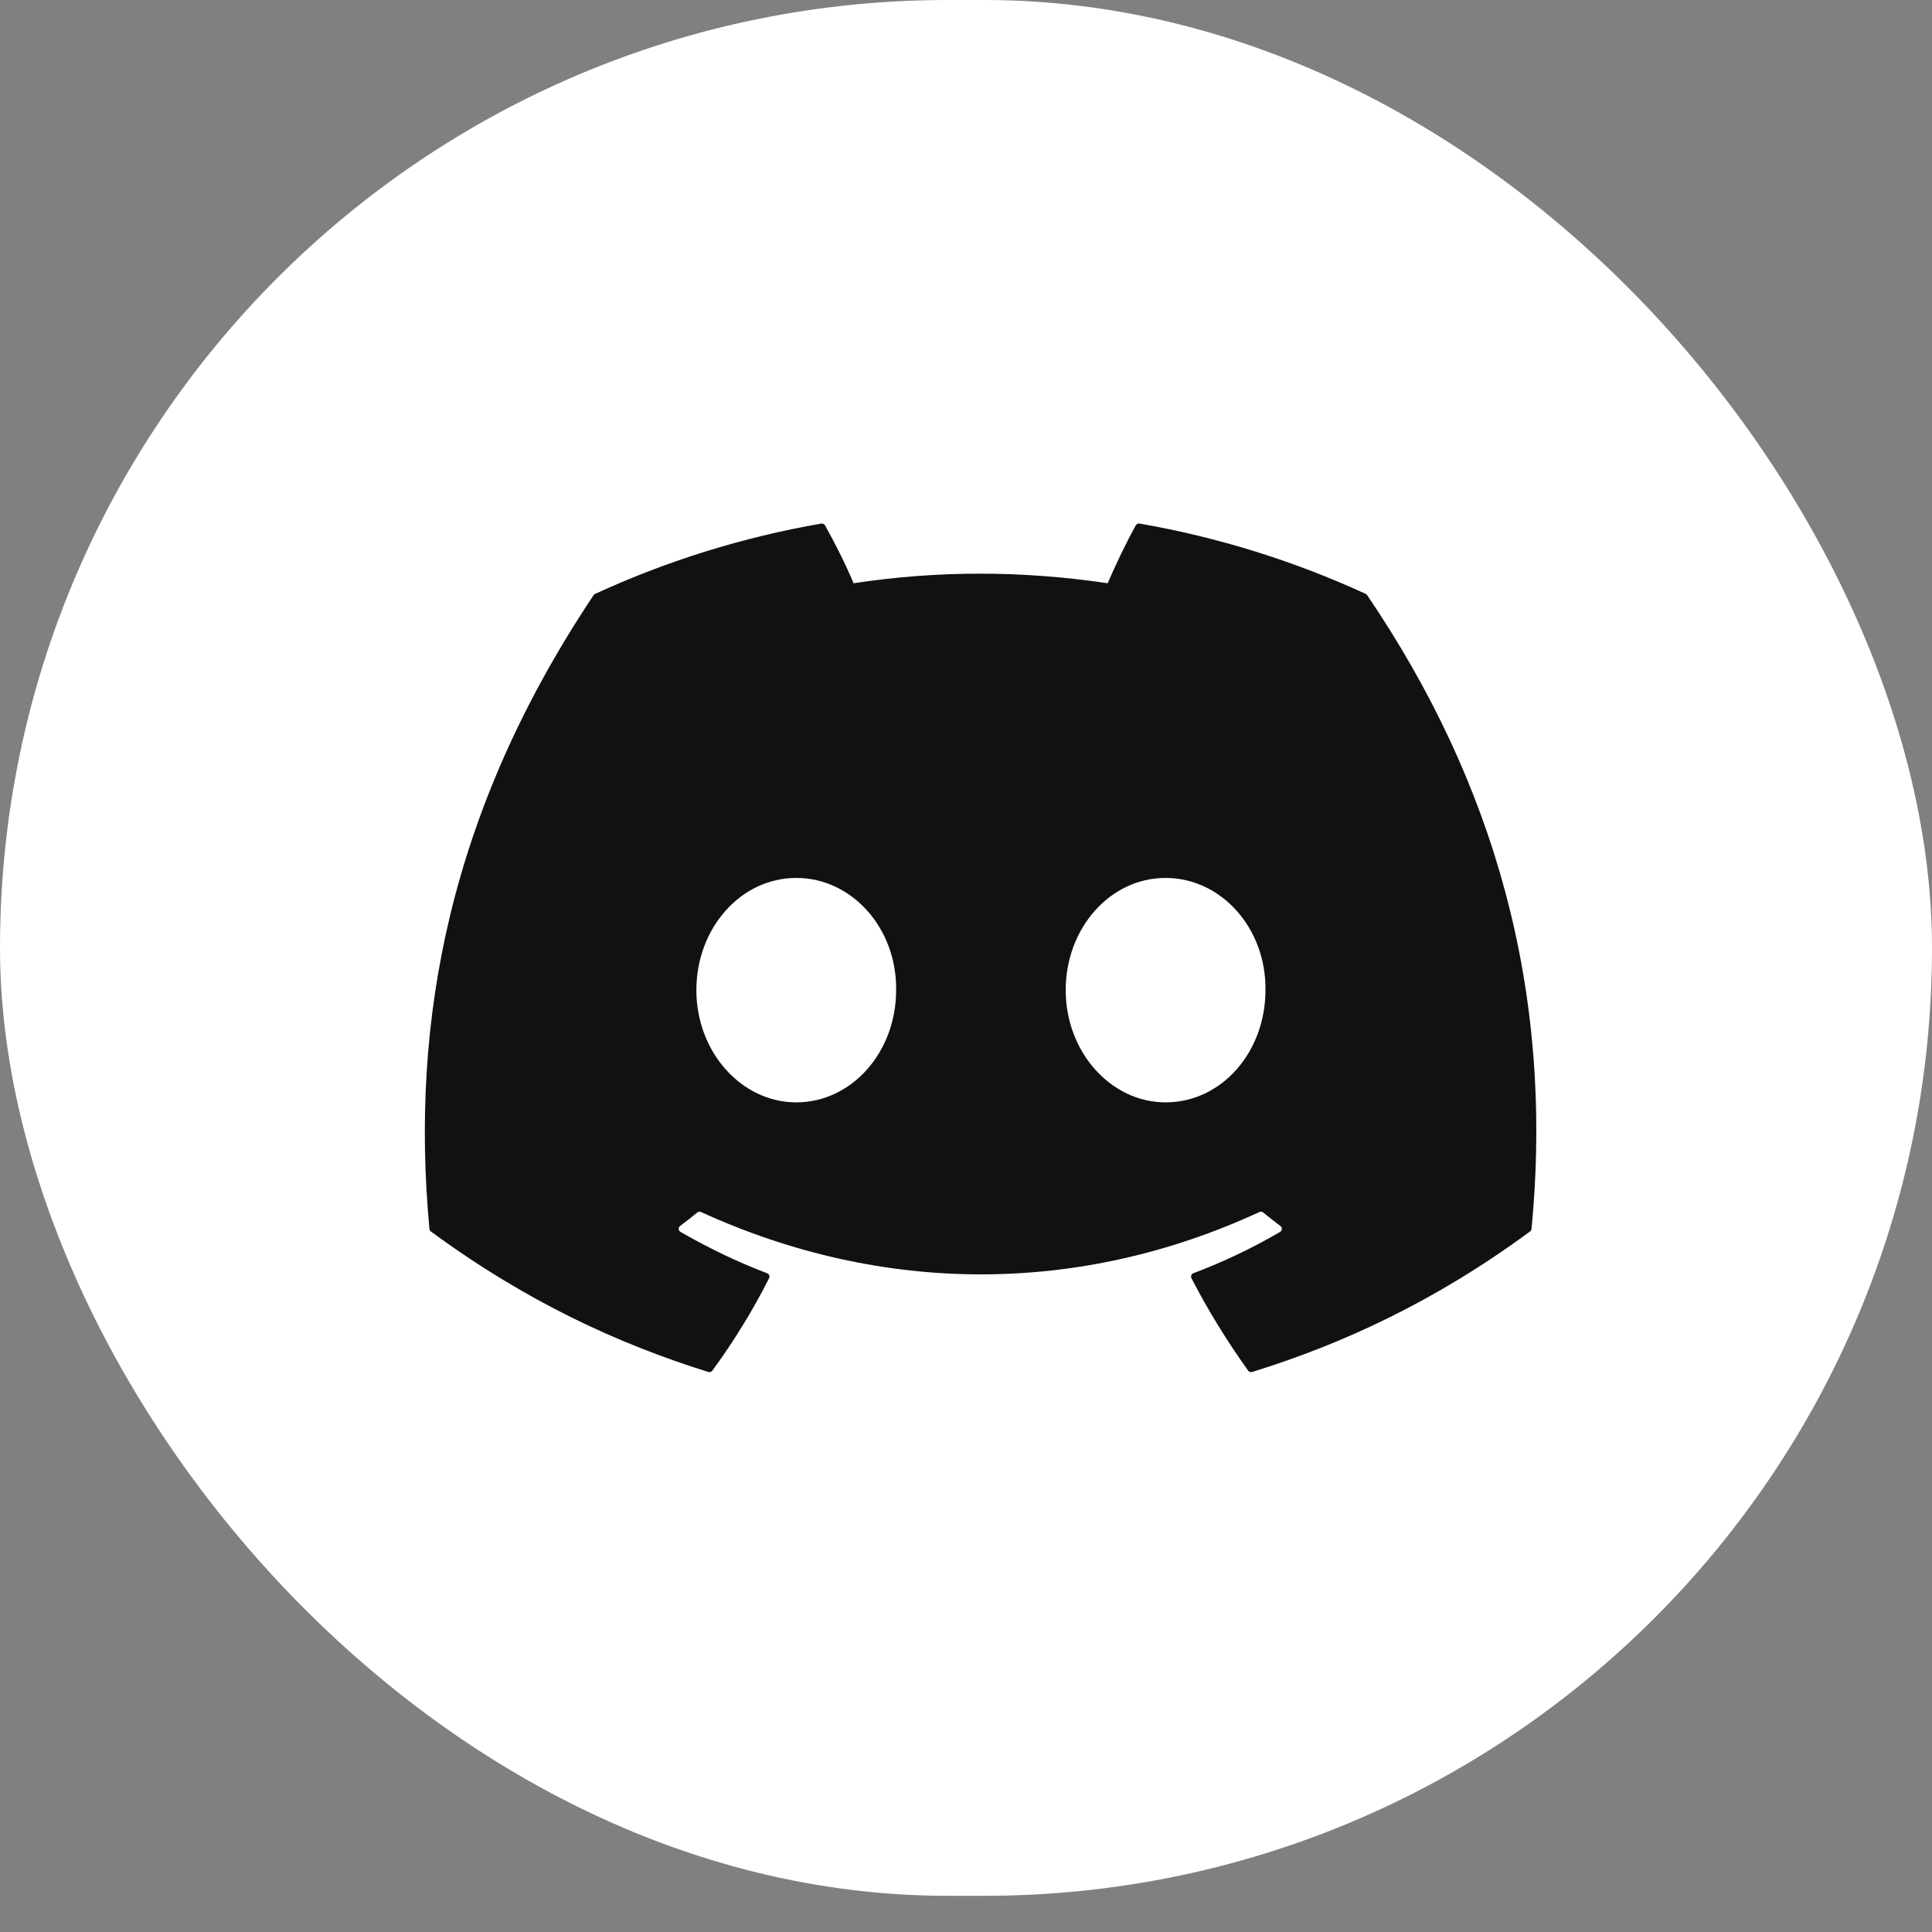 <svg xmlns="http://www.w3.org/2000/svg" fill="none" viewBox="0 0 48 48" height="48" width="48">
<rect x="0" y="0" width="48" height="48" fill="#808080" stroke="none"/>
<rect fill="white" rx="23.55" height="47.101" width="48"></rect>
<g clip-path="url(#clip0_530_14706)">
<path fill-opacity="0.93" fill="black" d="M33.967 14.787C37.086 19.382 38.626 24.565 38.05 30.531C38.048 30.556 38.035 30.58 38.014 30.595C35.653 32.333 33.364 33.387 31.108 34.087C31.091 34.092 31.072 34.092 31.054 34.086C31.037 34.08 31.022 34.069 31.011 34.054C30.49 33.327 30.016 32.561 29.601 31.756C29.578 31.709 29.599 31.652 29.648 31.633C30.401 31.349 31.116 31.009 31.804 30.606C31.858 30.574 31.861 30.496 31.811 30.459C31.665 30.35 31.521 30.236 31.382 30.122C31.356 30.101 31.322 30.097 31.292 30.111C26.826 32.178 21.933 32.178 17.414 30.111C17.385 30.098 17.35 30.102 17.325 30.123C17.187 30.237 17.042 30.35 16.897 30.459C16.847 30.496 16.851 30.574 16.906 30.606C17.594 31.001 18.309 31.349 19.06 31.634C19.109 31.653 19.132 31.709 19.108 31.756C18.702 32.562 18.228 33.328 17.697 34.055C17.674 34.084 17.636 34.097 17.6 34.087C15.355 33.387 13.066 32.333 10.705 30.595C10.685 30.58 10.671 30.555 10.669 30.53C10.188 25.369 11.168 20.144 14.748 14.787C14.757 14.772 14.77 14.761 14.785 14.755C16.547 13.945 18.434 13.349 20.406 13.008C20.442 13.003 20.478 13.019 20.497 13.051C20.74 13.483 21.019 14.038 21.207 14.491C23.286 14.173 25.398 14.173 27.52 14.491C27.709 14.048 27.978 13.483 28.22 13.051C28.229 13.035 28.242 13.023 28.259 13.015C28.275 13.007 28.293 13.005 28.311 13.008C30.284 13.35 32.171 13.946 33.931 14.755C33.947 14.761 33.96 14.772 33.967 14.787ZM22.264 24.6C22.286 23.074 21.176 21.812 19.782 21.812C18.4 21.812 17.301 23.063 17.301 24.6C17.301 26.137 18.422 27.388 19.782 27.388C21.165 27.388 22.264 26.137 22.264 24.6ZM31.44 24.6C31.462 23.074 30.352 21.812 28.958 21.812C27.576 21.812 26.477 23.063 26.477 24.6C26.477 26.137 27.598 27.388 28.958 27.388C30.352 27.388 31.44 26.137 31.44 24.6Z"></path>
</g>
<defs>
<clipPath id="clip0_530_14706">
<rect transform="translate(10 13)" fill="white" height="21.101" width="28.8"></rect>
</clipPath>
</defs>
</svg>
